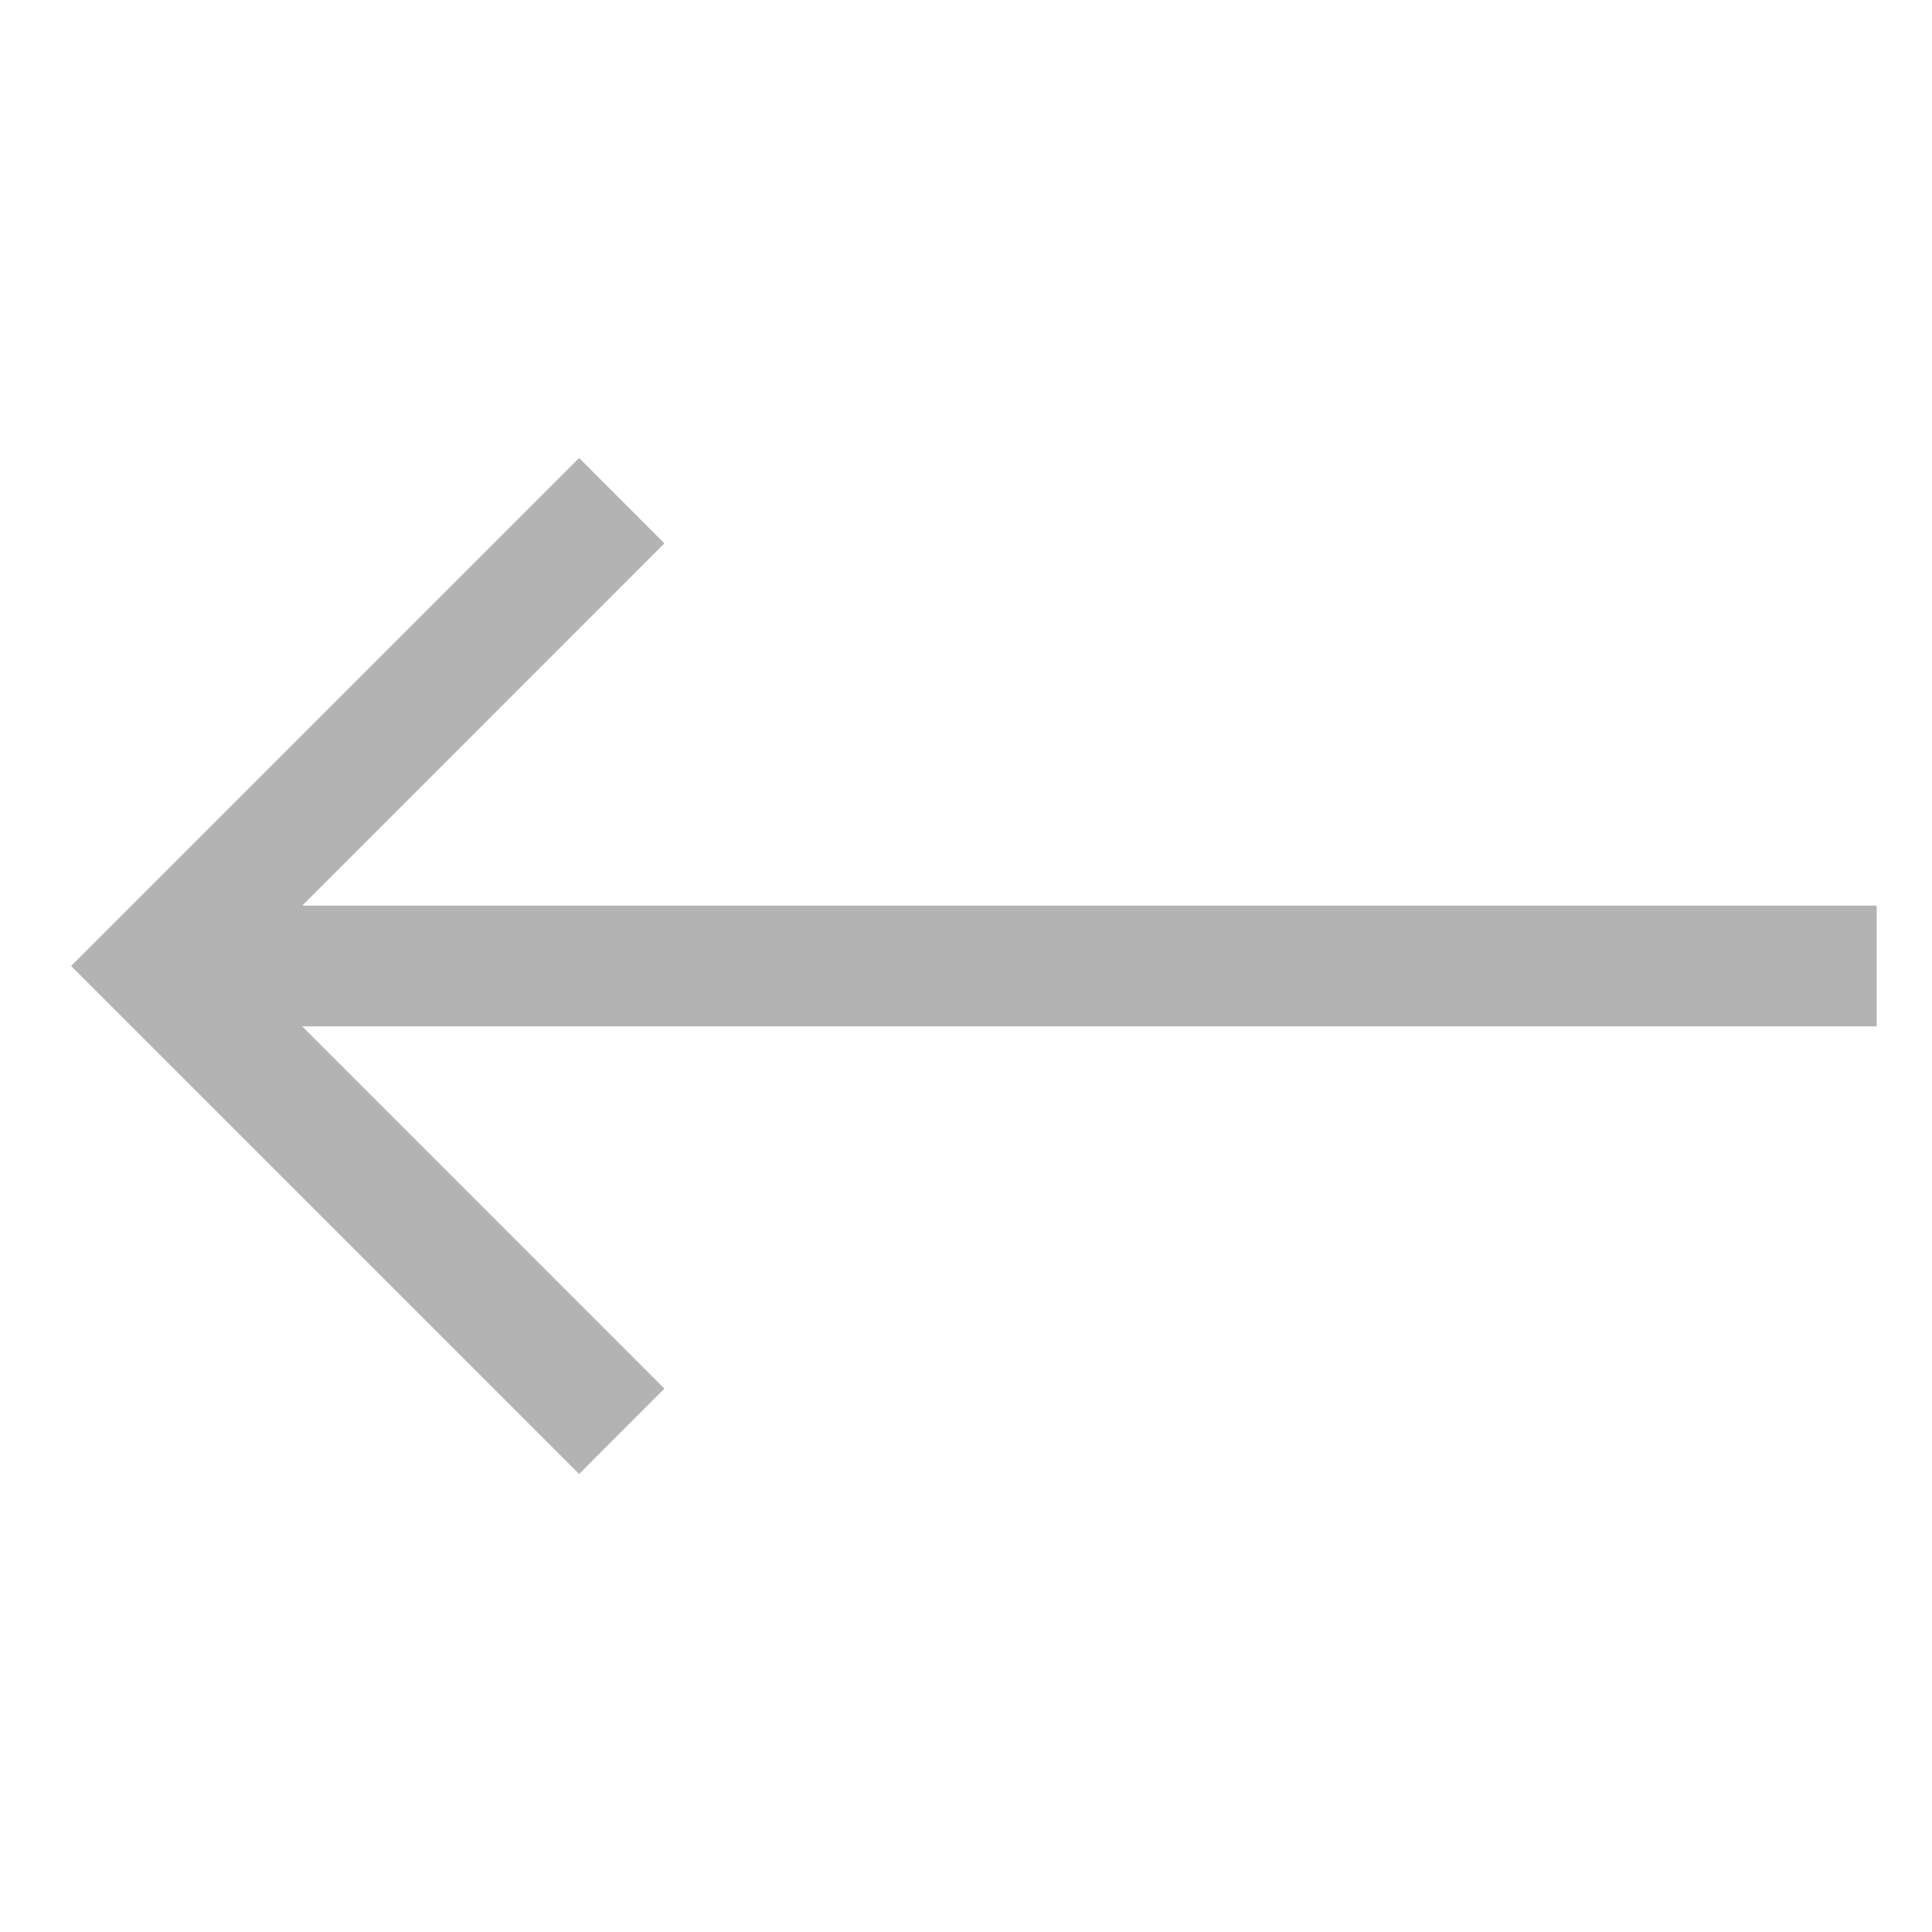 <svg width="20" height="20" viewBox="0 0 20 20" fill="none" xmlns="http://www.w3.org/2000/svg">
<g id="cil:arrow-left">
<path id="Vector" d="M19.427 9.375H3.129L6.878 5.625L5.995 4.741L0.736 10L5.995 15.259L6.878 14.375L3.129 10.625H19.427V9.375Z" fill="#B3B3B3"/>
</g>
</svg>
